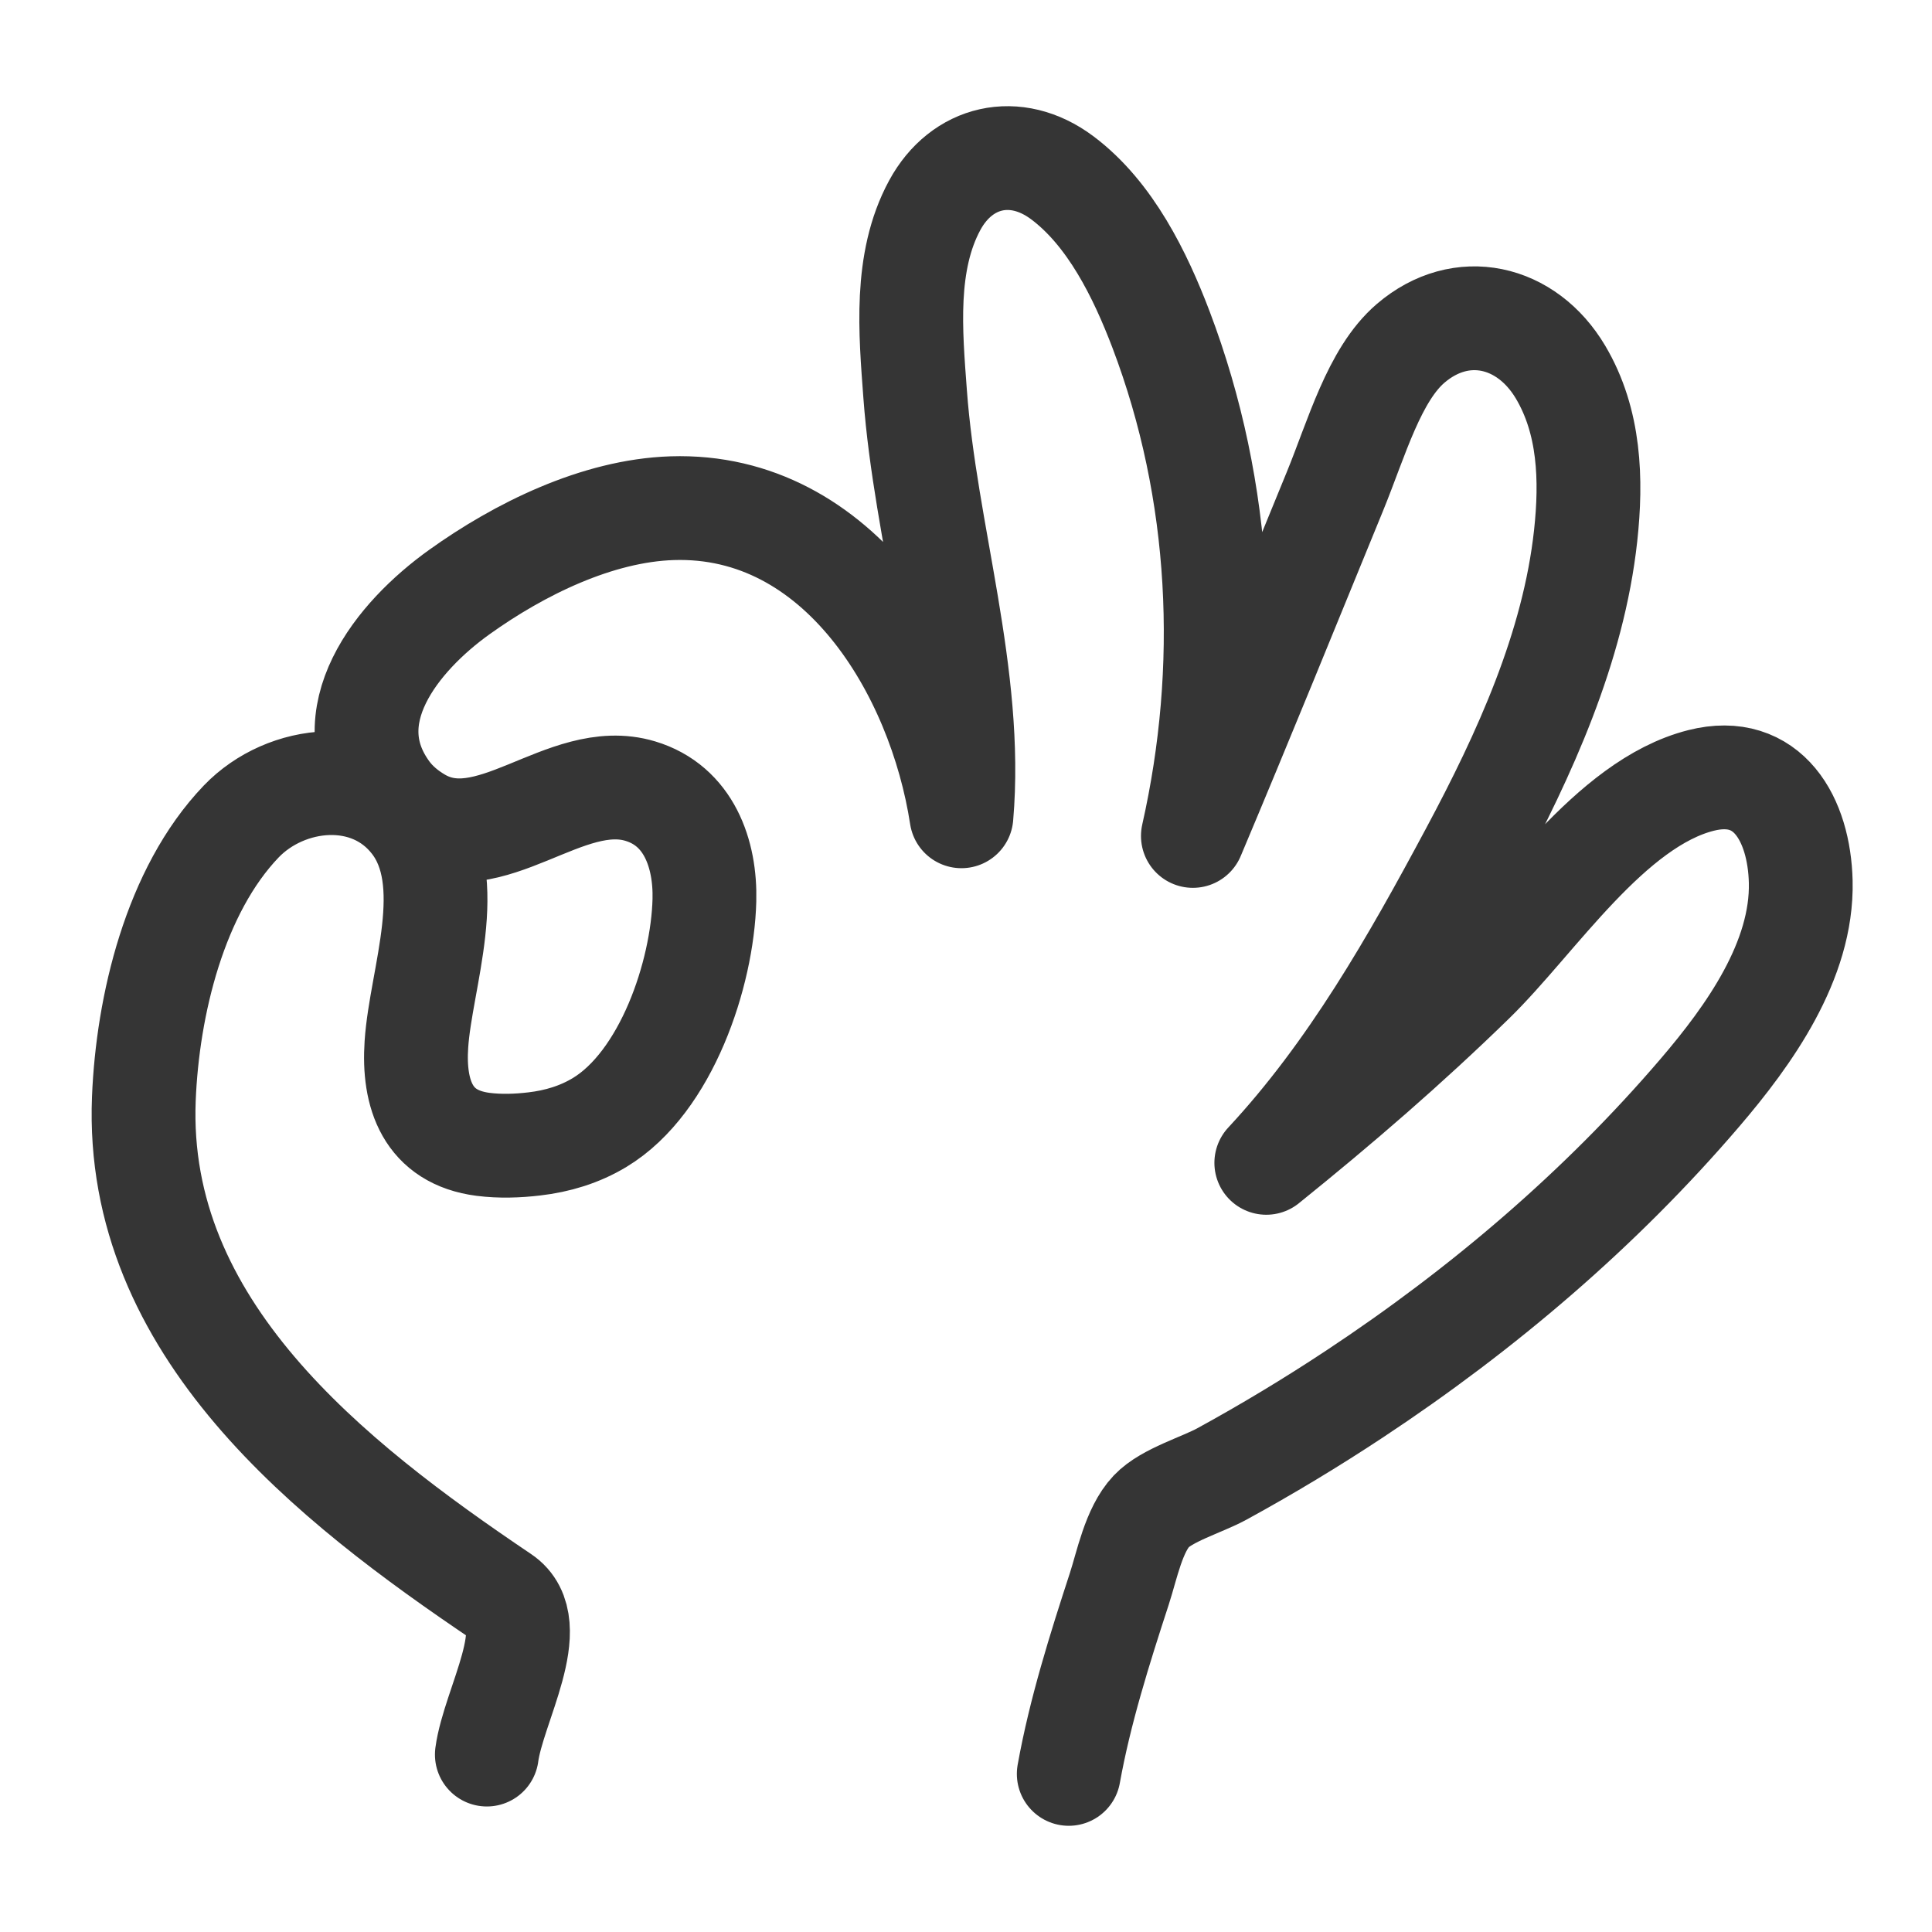<?xml version="1.0" encoding="UTF-8"?> <svg xmlns="http://www.w3.org/2000/svg" width="72" height="72" viewBox="0 0 72 72" fill="none"><path d="M18.143 65.388C18.383 63.576 20.231 60.543 18.709 59.517C12.296 55.196 5.017 49.489 5.361 40.944C5.5 37.481 6.516 33.197 8.989 30.615C10.663 28.87 13.778 28.542 15.397 30.643C17.108 32.864 15.684 36.437 15.518 38.92C15.394 40.774 15.938 42.383 18.008 42.647C18.635 42.726 19.28 42.705 19.907 42.631C20.774 42.531 21.601 42.282 22.348 41.831C24.835 40.328 26.178 36.296 26.251 33.555C26.297 31.813 25.666 30.023 23.86 29.482C21.054 28.64 18.251 32.103 15.589 30.528C15.149 30.268 14.747 29.935 14.444 29.522C12.375 26.702 14.796 23.727 17.119 22.064C19.348 20.468 22.249 19.03 25.045 18.939C31.291 18.736 35.001 25.019 35.83 30.421C36.28 25.166 34.488 19.897 34.104 14.683C33.935 12.387 33.691 9.76 34.836 7.648C35.834 5.807 37.85 5.324 39.588 6.625C41.381 7.968 42.495 10.25 43.267 12.279C45.564 18.33 45.861 24.912 44.455 31.153C46.252 26.892 47.994 22.596 49.747 18.317C50.559 16.335 51.209 13.959 52.572 12.794C54.461 11.178 56.892 11.742 58.154 13.863C59.25 15.706 59.319 17.881 59.093 19.96C58.638 24.134 56.812 28.119 54.85 31.784C52.67 35.858 50.352 39.942 47.191 43.336C49.873 41.175 52.425 38.974 54.891 36.57C57.227 34.293 59.995 29.945 63.391 29.085C65.89 28.452 67.053 30.543 67.108 32.86C67.177 35.799 65.183 38.581 63.352 40.721C59.645 45.056 55.246 48.8 50.482 51.949C48.875 53.012 47.225 54.007 45.535 54.931C44.794 55.336 43.479 55.715 42.907 56.321C42.252 57.014 41.998 58.335 41.715 59.206C40.981 61.456 40.248 63.776 39.829 66.108" stroke="#353535" stroke-width="3.868" stroke-miterlimit="1.5" stroke-linecap="round" stroke-linejoin="round"></path></svg> 